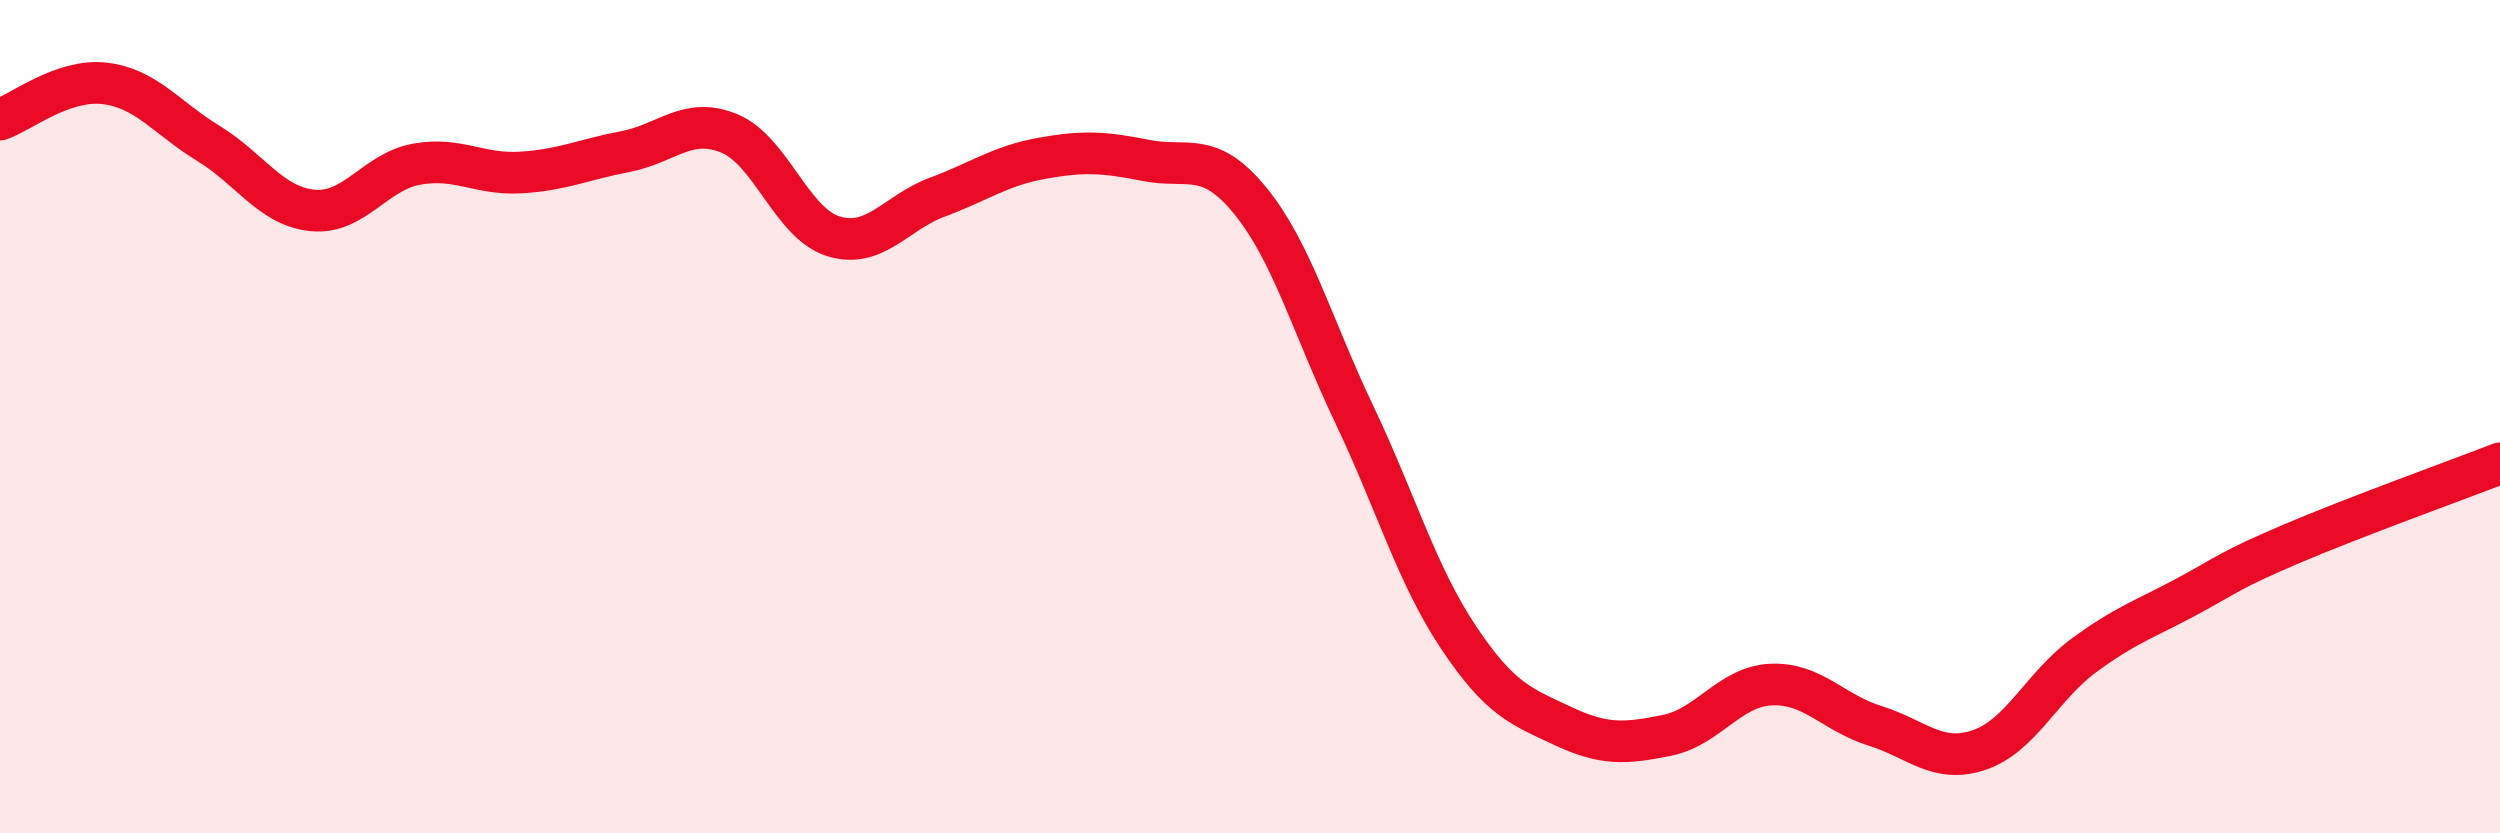 
    <svg width="60" height="20" viewBox="0 0 60 20" xmlns="http://www.w3.org/2000/svg">
      <path
        d="M 0,2.87 C 0.5,2.7 1.5,1.89 2.5,2 C 3.5,2.11 4,2.83 5,3.44 C 6,4.05 6.5,4.95 7.5,5.05 C 8.5,5.15 9,4.12 10,3.94 C 11,3.76 11.5,4.2 12.5,4.14 C 13.5,4.08 14,3.83 15,3.64 C 16,3.45 16.5,2.79 17.5,3.2 C 18.5,3.61 19,5.36 20,5.67 C 21,5.98 21.5,5.1 22.5,4.73 C 23.5,4.36 24,3.98 25,3.8 C 26,3.62 26.5,3.65 27.5,3.85 C 28.5,4.05 29,3.59 30,4.81 C 31,6.03 31.5,7.84 32.5,9.94 C 33.5,12.04 34,13.79 35,15.29 C 36,16.79 36.5,16.95 37.5,17.42 C 38.5,17.89 39,17.85 40,17.65 C 41,17.45 41.5,16.48 42.5,16.43 C 43.5,16.38 44,17.11 45,17.42 C 46,17.73 46.5,18.34 47.5,18 C 48.5,17.66 49,16.48 50,15.74 C 51,15 51.5,14.85 52.5,14.31 C 53.5,13.77 53.5,13.69 55,13.05 C 56.5,12.41 59,11.51 60,11.12L60 20L0 20Z"
        fill="#EB0A25"
        opacity="0.1"
        stroke-linecap="round"
        stroke-linejoin="round"
      />
      <path
        d="M 0,2.87 C 0.5,2.7 1.5,1.89 2.5,2 C 3.5,2.11 4,2.83 5,3.44 C 6,4.05 6.5,4.95 7.5,5.05 C 8.5,5.15 9,4.12 10,3.94 C 11,3.76 11.5,4.2 12.5,4.14 C 13.5,4.08 14,3.83 15,3.64 C 16,3.45 16.5,2.79 17.5,3.2 C 18.5,3.61 19,5.36 20,5.67 C 21,5.98 21.5,5.1 22.5,4.73 C 23.5,4.36 24,3.98 25,3.8 C 26,3.62 26.5,3.65 27.5,3.85 C 28.5,4.05 29,3.59 30,4.81 C 31,6.03 31.5,7.84 32.5,9.94 C 33.5,12.04 34,13.79 35,15.29 C 36,16.79 36.5,16.95 37.5,17.42 C 38.5,17.89 39,17.85 40,17.65 C 41,17.45 41.5,16.48 42.5,16.43 C 43.5,16.38 44,17.11 45,17.42 C 46,17.73 46.5,18.34 47.5,18 C 48.5,17.66 49,16.48 50,15.74 C 51,15 51.5,14.85 52.5,14.31 C 53.5,13.77 53.5,13.69 55,13.05 C 56.5,12.41 59,11.51 60,11.12"
        stroke="#EB0A25"
        stroke-width="1"
        fill="none"
        stroke-linecap="round"
        stroke-linejoin="round"
      />
    </svg>
  